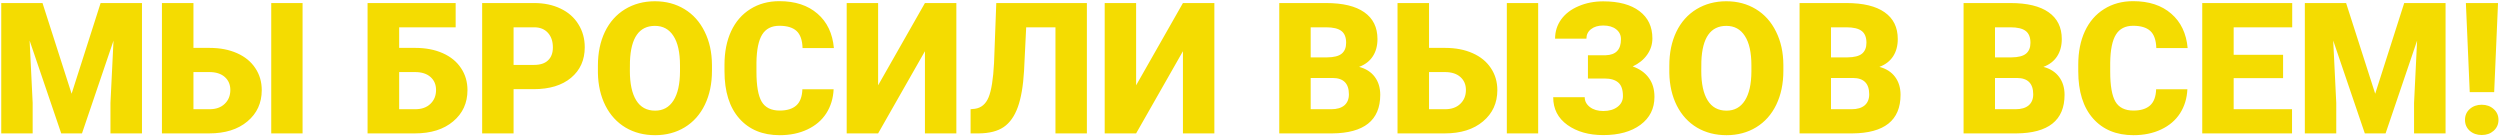 <?xml version="1.0" encoding="UTF-8"?> <svg xmlns="http://www.w3.org/2000/svg" width="581" height="32" viewBox="0 0 581 32" fill="none"> <path d="M9.88 0.708L16.641 21.783L23.382 0.708H32.994V31H25.671V23.926L26.378 9.446L19.055 31H14.228L6.884 9.425L7.591 23.926V31H0.289V0.708H9.88ZM44.957 11.131H48.723C51.122 11.131 53.244 11.54 55.089 12.359C56.934 13.177 58.348 14.335 59.333 15.833C60.332 17.317 60.831 19.023 60.831 20.951C60.831 23.933 59.722 26.354 57.502 28.212C55.297 30.071 52.329 31 48.598 31H37.634V0.708H44.957V11.131ZM70.318 31H63.036V0.708H70.318V31ZM44.957 16.749V25.383H48.702C50.186 25.383 51.358 24.966 52.218 24.134C53.092 23.302 53.529 22.227 53.529 20.91C53.529 19.661 53.099 18.656 52.239 17.893C51.379 17.13 50.186 16.749 48.66 16.749H44.957ZM105.895 6.346H92.767V11.131H96.533C98.932 11.131 101.054 11.54 102.899 12.359C104.744 13.177 106.158 14.335 107.143 15.833C108.142 17.317 108.641 19.023 108.641 20.951C108.641 23.933 107.532 26.354 105.312 28.212C103.107 30.071 100.139 31 96.408 31H85.423V0.708H105.895V6.346ZM92.767 16.749V25.383H96.512C97.996 25.383 99.168 24.966 100.028 24.134C100.902 23.302 101.339 22.227 101.339 20.91C101.339 19.661 100.909 18.656 100.049 17.893C99.189 17.13 97.996 16.749 96.47 16.749H92.767ZM119.356 20.722V31H112.053V0.708H124.141C126.457 0.708 128.503 1.138 130.278 1.998C132.068 2.844 133.448 4.057 134.419 5.639C135.403 7.206 135.896 8.988 135.896 10.986C135.896 13.94 134.835 16.305 132.713 18.08C130.604 19.842 127.705 20.722 124.016 20.722H119.356ZM119.356 15.084H124.141C125.556 15.084 126.631 14.73 127.366 14.023C128.115 13.316 128.489 12.317 128.489 11.027C128.489 9.612 128.108 8.482 127.345 7.636C126.582 6.79 125.542 6.36 124.224 6.346H119.356V15.084ZM165.46 16.478C165.46 19.432 164.912 22.047 163.816 24.322C162.72 26.596 161.16 28.351 159.135 29.585C157.124 30.806 154.828 31.416 152.248 31.416C149.669 31.416 147.38 30.827 145.383 29.648C143.386 28.455 141.825 26.756 140.702 24.55C139.592 22.345 139.01 19.814 138.954 16.957V15.251C138.954 12.282 139.495 9.668 140.577 7.407C141.673 5.132 143.233 3.378 145.258 2.143C147.297 0.909 149.613 0.292 152.207 0.292C154.773 0.292 157.061 0.902 159.073 2.123C161.084 3.343 162.644 5.084 163.754 7.345C164.877 9.592 165.446 12.171 165.46 15.084V16.478ZM158.032 15.209C158.032 12.199 157.526 9.918 156.513 8.364C155.515 6.797 154.079 6.013 152.207 6.013C148.545 6.013 146.61 8.759 146.402 14.252L146.381 16.478C146.381 19.446 146.874 21.728 147.859 23.323C148.843 24.918 150.307 25.715 152.248 25.715C154.093 25.715 155.515 24.932 156.513 23.365C157.512 21.797 158.018 19.543 158.032 16.603V15.209ZM193.734 20.743C193.637 22.851 193.068 24.717 192.028 26.34C190.987 27.949 189.524 29.197 187.638 30.085C185.765 30.972 183.622 31.416 181.209 31.416C177.228 31.416 174.094 30.119 171.805 27.526C169.517 24.932 168.372 21.27 168.372 16.541V15.043C168.372 12.074 168.886 9.481 169.912 7.261C170.952 5.028 172.443 3.309 174.385 2.102C176.327 0.881 178.574 0.271 181.126 0.271C184.801 0.271 187.756 1.242 189.989 3.184C192.222 5.112 193.491 7.775 193.796 11.173H186.514C186.459 9.328 185.994 8.004 185.12 7.199C184.247 6.395 182.915 5.992 181.126 5.992C179.309 5.992 177.977 6.672 177.131 8.031C176.285 9.391 175.841 11.561 175.8 14.543V16.686C175.8 19.918 176.202 22.227 177.006 23.614C177.825 25.001 179.226 25.695 181.209 25.695C182.887 25.695 184.17 25.299 185.058 24.509C185.946 23.718 186.417 22.463 186.473 20.743H193.734ZM214.955 0.708H222.257V31H214.955V11.901L204.074 31H196.771V0.708H204.074V19.828L214.955 0.708ZM252.591 0.708V31H245.289V6.346H238.485L237.986 16.52C237.778 20.029 237.292 22.831 236.53 24.925C235.767 27.019 234.678 28.552 233.263 29.523C231.862 30.48 229.948 30.972 227.521 31H225.565V25.383L226.585 25.279C228.041 25.071 229.095 24.183 229.747 22.616C230.399 21.034 230.822 18.378 231.016 14.647L231.536 0.708H252.591ZM274.915 0.708H282.217V31H274.915V11.901L264.034 31H256.731V0.708H264.034V19.828L274.915 0.708ZM297.301 31V0.708H308.182C312.08 0.708 315.041 1.422 317.066 2.851C319.105 4.279 320.124 6.353 320.124 9.072C320.124 10.639 319.764 11.977 319.042 13.087C318.321 14.197 317.26 15.015 315.859 15.542C317.44 15.958 318.654 16.735 319.5 17.872C320.346 19.009 320.769 20.396 320.769 22.033C320.769 25.001 319.826 27.234 317.94 28.732C316.067 30.216 313.286 30.972 309.597 31H297.301ZM304.604 18.122V25.383H309.389C310.706 25.383 311.719 25.084 312.426 24.488C313.134 23.878 313.487 23.025 313.487 21.929C313.487 19.405 312.232 18.136 309.722 18.122H304.604ZM304.604 13.336H308.411C310.006 13.323 311.143 13.031 311.823 12.463C312.503 11.894 312.842 11.055 312.842 9.945C312.842 8.669 312.475 7.754 311.74 7.199C311.005 6.63 309.819 6.346 308.182 6.346H304.604V13.336ZM332.108 11.131H335.874C338.273 11.131 340.395 11.54 342.24 12.359C344.085 13.177 345.499 14.335 346.484 15.833C347.483 17.317 347.982 19.023 347.982 20.951C347.982 23.933 346.873 26.354 344.653 28.212C342.448 30.071 339.48 31 335.749 31H324.785V0.708H332.108V11.131ZM357.469 31H350.188V0.708H357.469V31ZM332.108 16.749V25.383H335.853C337.337 25.383 338.509 24.966 339.369 24.134C340.243 23.302 340.68 22.227 340.68 20.91C340.68 19.661 340.25 18.656 339.39 17.893C338.53 17.13 337.337 16.749 335.811 16.749H332.108ZM376.714 9.113C376.714 8.156 376.339 7.386 375.59 6.804C374.855 6.221 373.857 5.93 372.595 5.93C371.416 5.93 370.465 6.214 369.744 6.783C369.037 7.338 368.683 8.073 368.683 8.988H361.401C361.401 7.324 361.873 5.833 362.816 4.515C363.773 3.198 365.119 2.171 366.852 1.436C368.586 0.687 370.5 0.313 372.595 0.313C376.201 0.313 379.002 1.069 381 2.58C383.011 4.092 384.016 6.207 384.016 8.926C384.016 10.313 383.607 11.582 382.789 12.733C381.985 13.87 380.868 14.772 379.439 15.438C381.076 16.02 382.324 16.908 383.184 18.101C384.058 19.28 384.495 20.75 384.495 22.512C384.495 25.23 383.413 27.394 381.249 29.003C379.086 30.598 376.201 31.395 372.595 31.395C369.252 31.395 366.478 30.612 364.273 29.044C362.067 27.463 360.965 25.313 360.965 22.595H368.288C368.288 23.496 368.69 24.259 369.495 24.883C370.299 25.494 371.332 25.799 372.595 25.799C373.954 25.799 375.056 25.48 375.903 24.842C376.749 24.204 377.172 23.372 377.172 22.345C377.172 20.847 376.811 19.793 376.09 19.183C375.369 18.559 374.314 18.247 372.927 18.247H369.037V12.837H373.177C375.535 12.768 376.714 11.527 376.714 9.113ZM414.454 16.478C414.454 19.432 413.906 22.047 412.811 24.322C411.715 26.596 410.155 28.351 408.13 29.585C406.118 30.806 403.823 31.416 401.243 31.416C398.663 31.416 396.375 30.827 394.377 29.648C392.38 28.455 390.82 26.756 389.696 24.55C388.587 22.345 388.004 19.814 387.949 16.957V15.251C387.949 12.282 388.49 9.668 389.571 7.407C390.667 5.132 392.228 3.378 394.253 2.143C396.291 0.909 398.608 0.292 401.201 0.292C403.767 0.292 406.056 0.902 408.067 2.123C410.078 3.343 411.639 5.084 412.748 7.345C413.872 9.592 414.44 12.171 414.454 15.084V16.478ZM407.027 15.209C407.027 12.199 406.521 9.918 405.508 8.364C404.509 6.797 403.074 6.013 401.201 6.013C397.54 6.013 395.605 8.759 395.397 14.252L395.376 16.478C395.376 19.446 395.868 21.728 396.853 23.323C397.838 24.918 399.301 25.715 401.243 25.715C403.088 25.715 404.509 24.932 405.508 23.365C406.507 21.797 407.013 19.543 407.027 16.603V15.209ZM418.22 31V0.708H429.101C432.998 0.708 435.96 1.422 437.985 2.851C440.024 4.279 441.043 6.353 441.043 9.072C441.043 10.639 440.682 11.977 439.961 13.087C439.24 14.197 438.179 15.015 436.778 15.542C438.359 15.958 439.573 16.735 440.419 17.872C441.265 19.009 441.688 20.396 441.688 22.033C441.688 25.001 440.745 27.234 438.859 28.732C436.986 30.216 434.205 30.972 430.516 31H418.22ZM425.523 18.122V25.383H430.308C431.625 25.383 432.638 25.084 433.345 24.488C434.053 23.878 434.406 23.025 434.406 21.929C434.406 19.405 433.151 18.136 430.641 18.122H425.523ZM425.523 13.336H429.33C430.925 13.323 432.062 13.031 432.742 12.463C433.421 11.894 433.761 11.055 433.761 9.945C433.761 8.669 433.394 7.754 432.659 7.199C431.924 6.63 430.738 6.346 429.101 6.346H425.523V13.336ZM456.335 31V0.708H467.216C471.113 0.708 474.075 1.422 476.1 2.851C478.138 4.279 479.158 6.353 479.158 9.072C479.158 10.639 478.797 11.977 478.076 13.087C477.355 14.197 476.294 15.015 474.893 15.542C476.474 15.958 477.688 16.735 478.534 17.872C479.38 19.009 479.803 20.396 479.803 22.033C479.803 25.001 478.86 27.234 476.973 28.732C475.101 30.216 472.32 30.972 468.631 31H456.335ZM463.637 18.122V25.383H468.422C469.74 25.383 470.753 25.084 471.46 24.488C472.167 23.878 472.521 23.025 472.521 21.929C472.521 19.405 471.266 18.136 468.755 18.122H463.637ZM463.637 13.336H467.445C469.04 13.323 470.177 13.031 470.857 12.463C471.536 11.894 471.876 11.055 471.876 9.945C471.876 8.669 471.509 7.754 470.773 7.199C470.038 6.63 468.852 6.346 467.216 6.346H463.637V13.336ZM508.347 20.743C508.25 22.851 507.682 24.717 506.641 26.34C505.601 27.949 504.138 29.197 502.251 30.085C500.379 30.972 498.236 31.416 495.823 31.416C491.842 31.416 488.707 30.119 486.419 27.526C484.13 24.932 482.986 21.27 482.986 16.541V15.043C482.986 12.074 483.499 9.481 484.526 7.261C485.566 5.028 487.057 3.309 488.999 2.102C490.94 0.881 493.187 0.271 495.739 0.271C499.415 0.271 502.369 1.242 504.602 3.184C506.835 5.112 508.105 7.775 508.41 11.173H501.128C501.072 9.328 500.608 8.004 499.734 7.199C498.86 6.395 497.529 5.992 495.739 5.992C493.923 5.992 492.591 6.672 491.745 8.031C490.899 9.391 490.455 11.561 490.413 14.543V16.686C490.413 19.918 490.816 22.227 491.62 23.614C492.438 25.001 493.839 25.695 495.823 25.695C497.501 25.695 498.784 25.299 499.672 24.509C500.559 23.718 501.031 22.463 501.086 20.743H508.347ZM530.588 18.163H519.104V25.383H532.668V31H511.801V0.708H532.71V6.346H519.104V12.733H530.588V18.163ZM545.235 0.708L551.996 21.783L558.737 0.708H568.349V31H561.026V23.926L561.733 9.446L554.41 31H549.583L542.239 9.425L542.946 23.926V31H535.644V0.708H545.235ZM579.646 21.409H573.966L573.072 0.708H580.541L579.646 21.409ZM572.864 27.858C572.864 26.832 573.231 25.993 573.966 25.341C574.715 24.675 575.645 24.342 576.754 24.342C577.864 24.342 578.786 24.675 579.521 25.341C580.27 25.993 580.645 26.832 580.645 27.858C580.645 28.885 580.27 29.731 579.521 30.397C578.786 31.049 577.864 31.375 576.754 31.375C575.645 31.375 574.715 31.049 573.966 30.397C573.231 29.731 572.864 28.885 572.864 27.858Z" fill="#F4DC01"></path> </svg> 